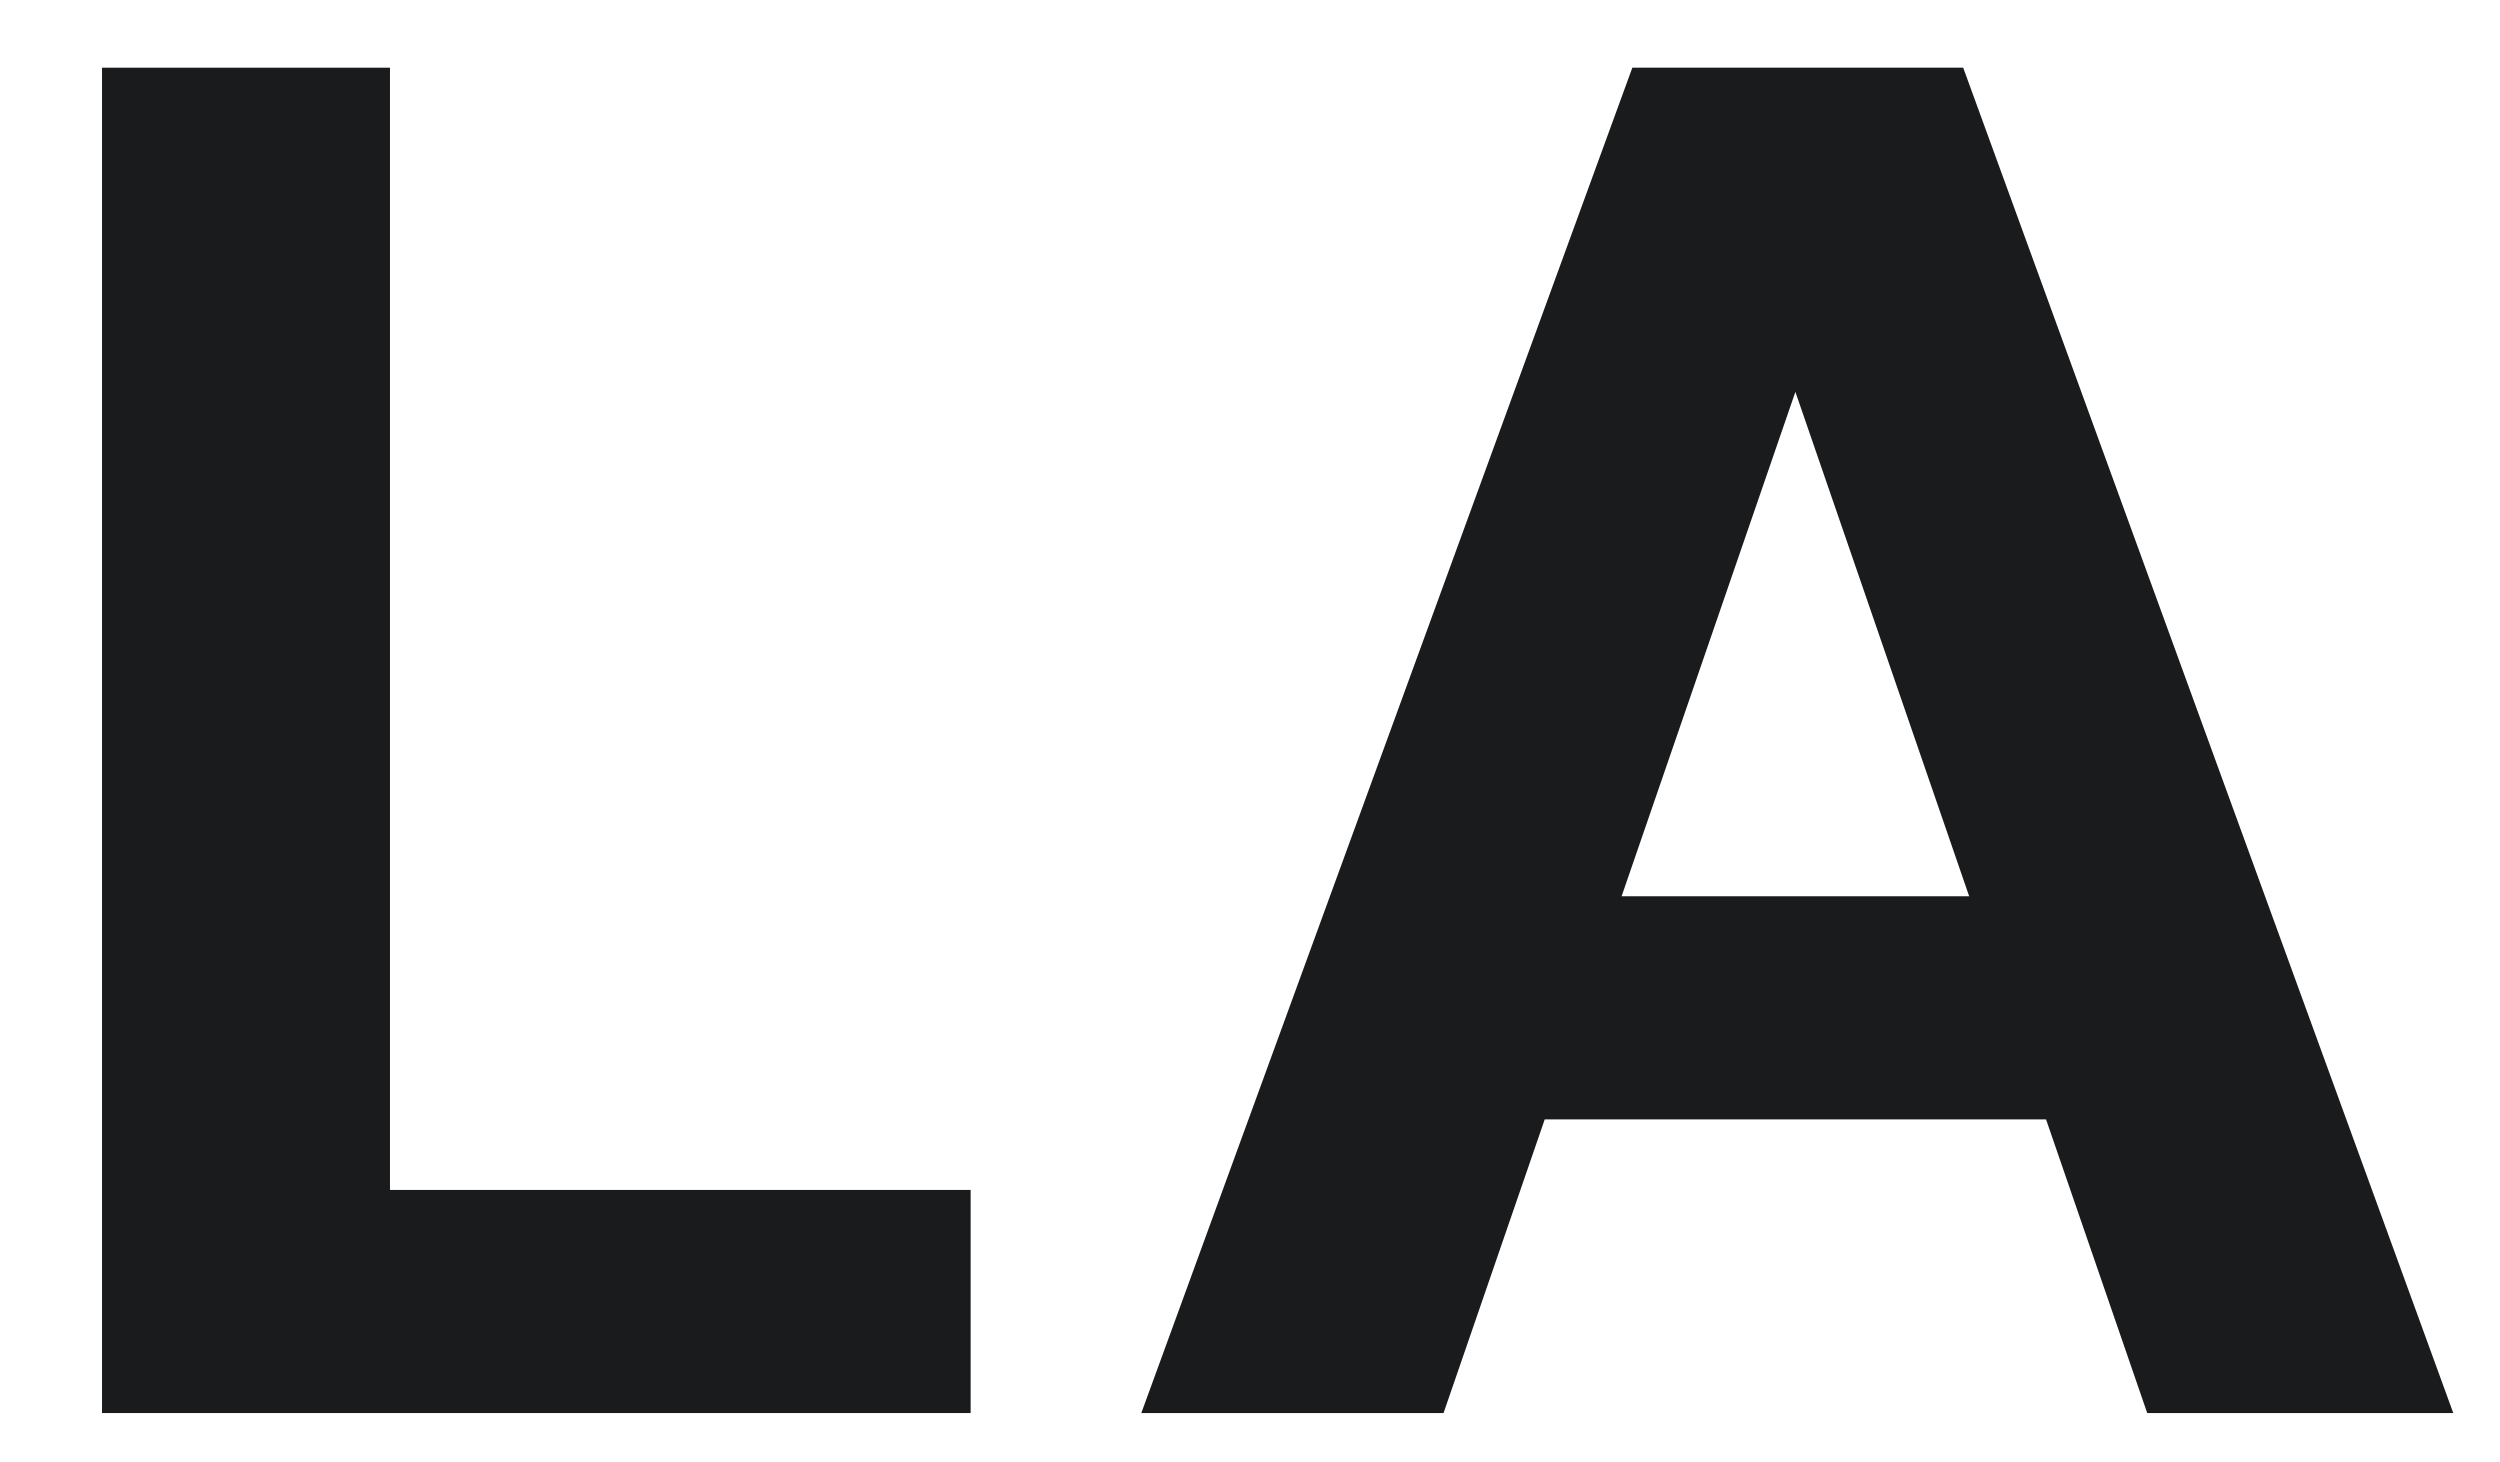 <?xml version="1.0" encoding="UTF-8"?>
<svg xmlns="http://www.w3.org/2000/svg" version="1.1" viewBox="0 0 262.2 153.3">
  <defs>
    <style>
      .cls-1 {
        fill: #1a1b1c;
      }
    </style>
  </defs>
  <!-- Generator: Adobe Illustrator 28.6.0, SVG Export Plug-In . SVG Version: 1.2.0 Build 709)  -->
  <g>
    <g id="Camada_1">
      <g>
        <path class="cls-1" d="M10.7,148.2V7.1h30.2v117.7h60.9v23.4H10.7Z"/>
        <path class="cls-1" d="M119.7,148.2L171.2,7.1h34.7l51.4,141.1h-32.1l-36.9-107.1-36.9,107.1h-31.7ZM142.1,117.4l8.1-23.4h74l7.9,23.4h-89.9Z"/>
      </g>
    </g>
  </g>
</svg>